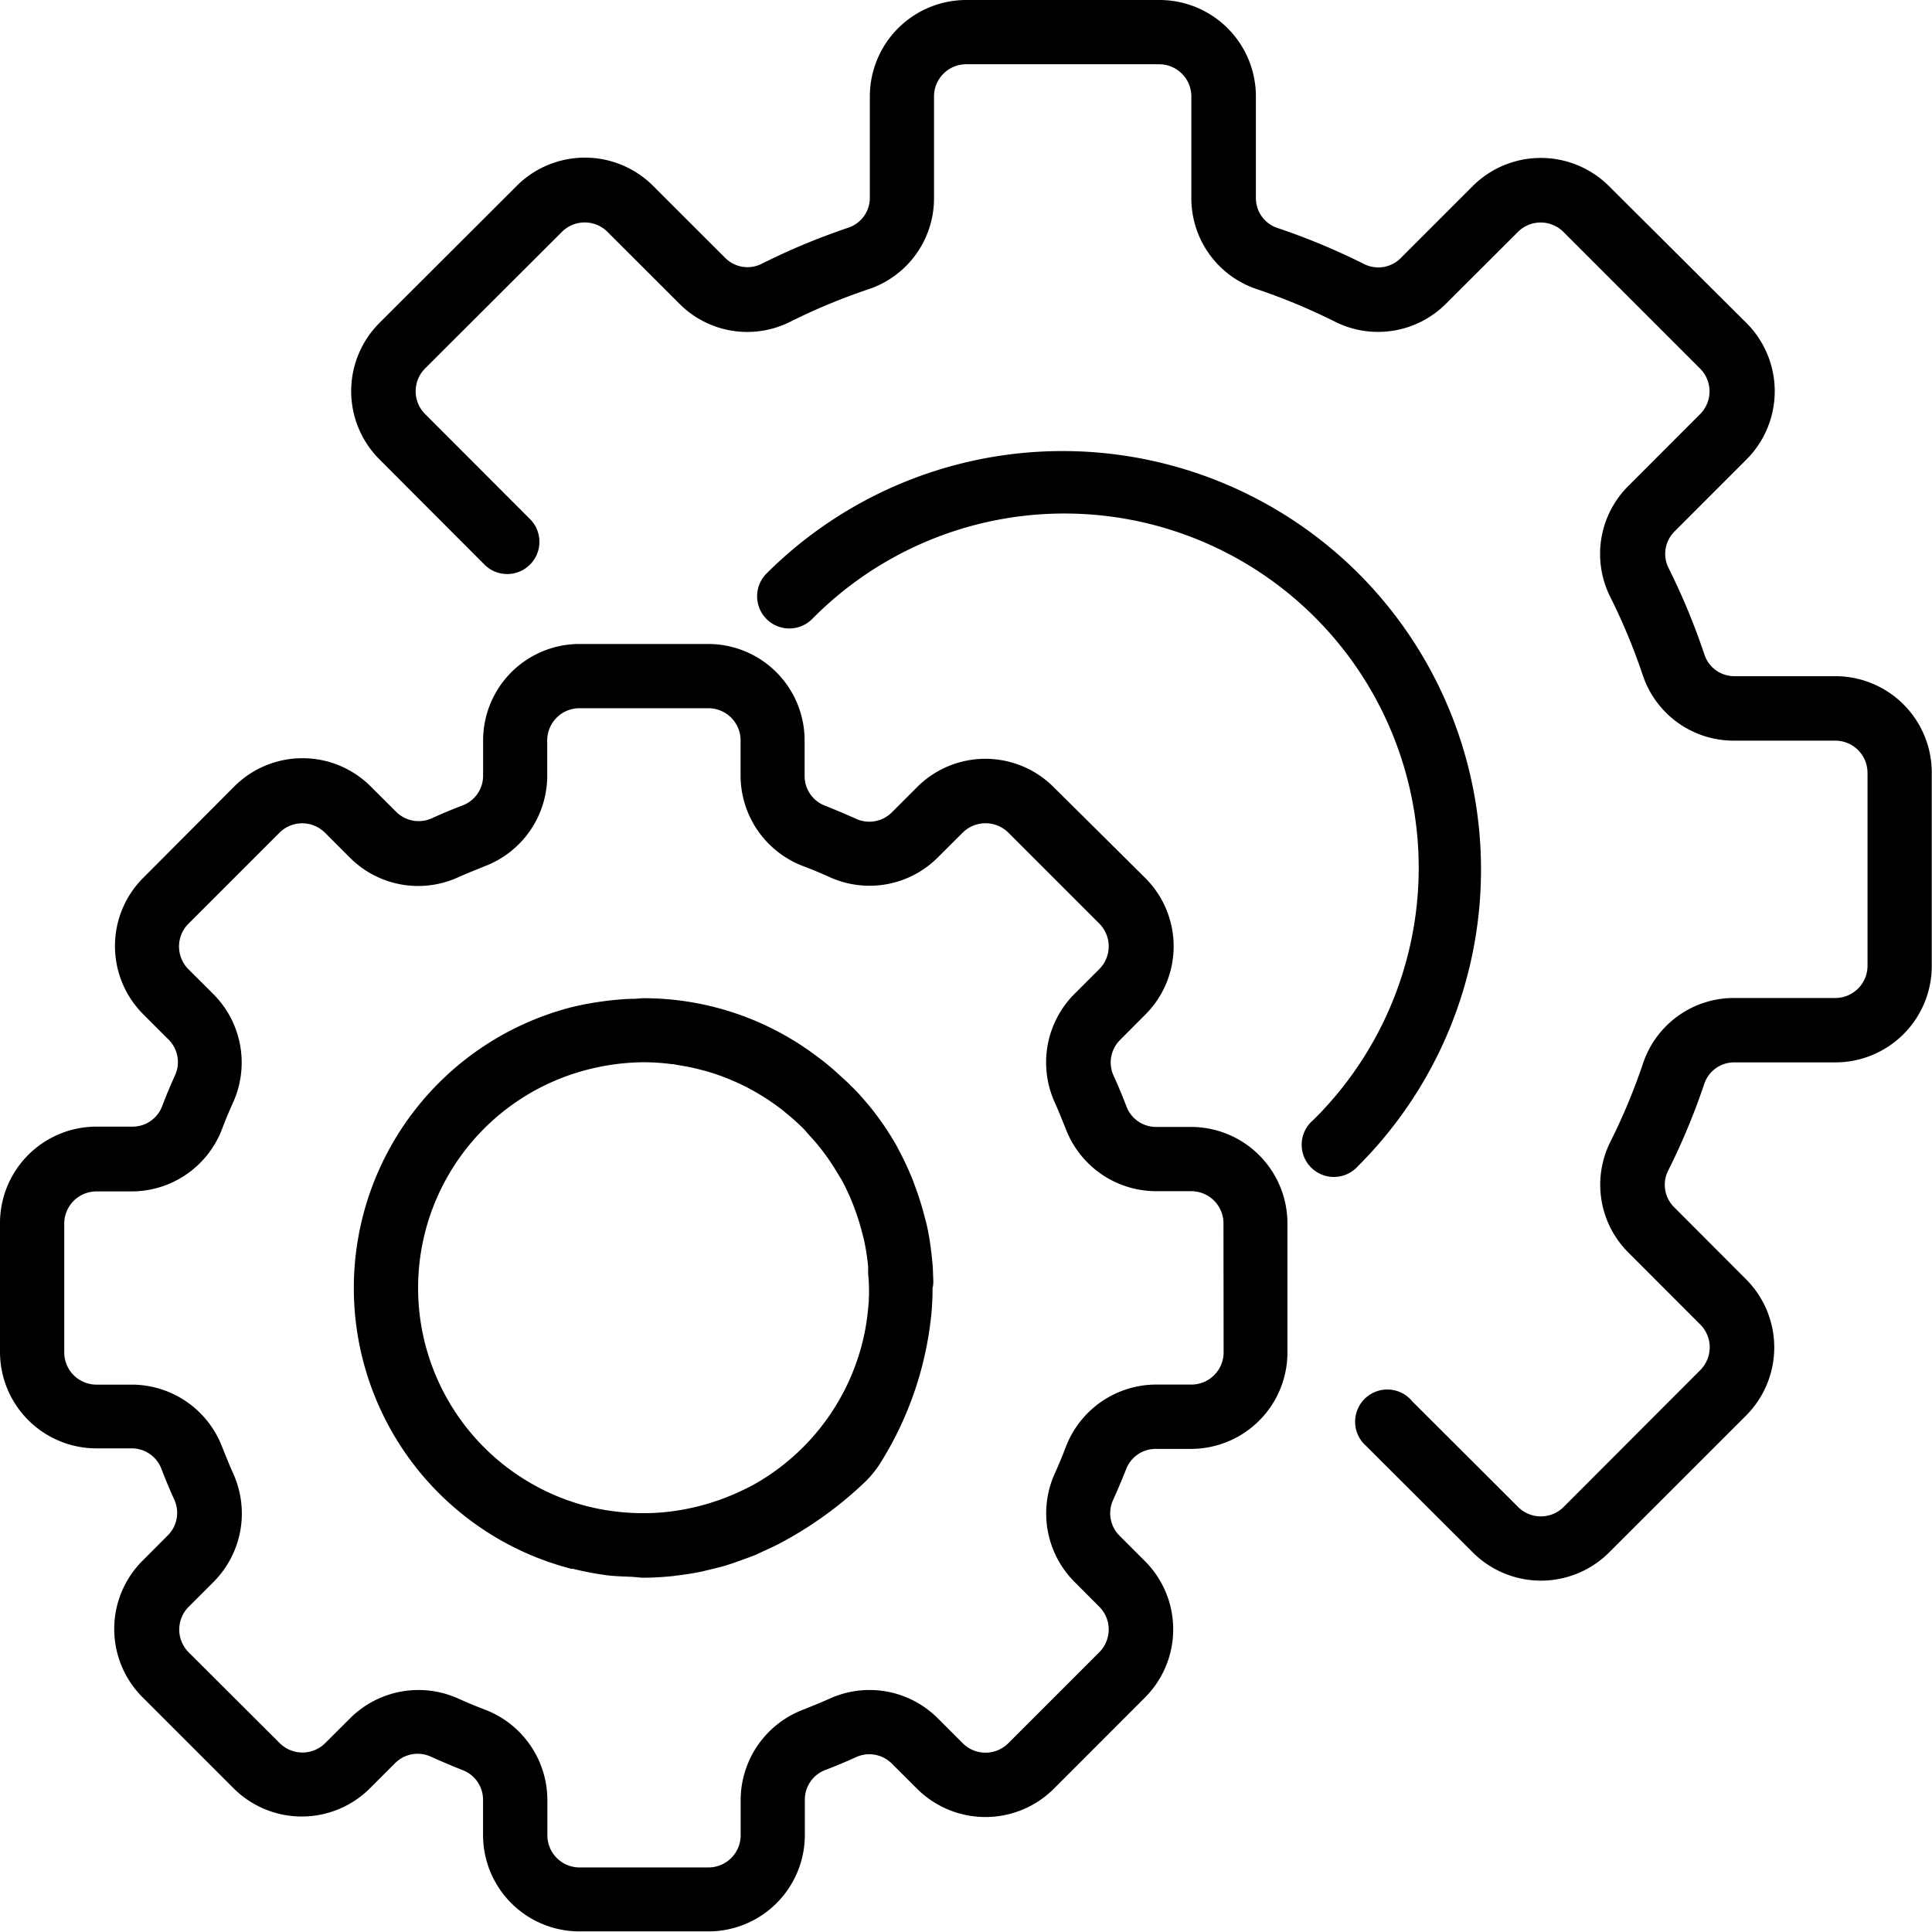 <svg xmlns="http://www.w3.org/2000/svg" width="26.038" height="26.038" viewBox="0 0 26.038 26.038">
  <g id="Group_642" data-name="Group 642" transform="translate(-246 78)">
    <g id="settings" transform="translate(246 -78)">
      <g id="Group_635" data-name="Group 635" transform="translate(0 8.679)">
        <g id="Group_634" data-name="Group 634">
          <path id="Path_4151" data-name="Path 4151" d="M16.057,166.509h-.477a.427.427,0,0,1-.4-.28c-.053-.139-.11-.275-.171-.409a.428.428,0,0,1,.087-.484l.34-.341a1.3,1.3,0,0,0,0-1.84L14.2,161.929a1.3,1.3,0,0,0-1.84,0l-.34.34a.43.43,0,0,1-.484.087c-.135-.061-.27-.118-.41-.174a.427.427,0,0,1-.282-.4V161.3a1.3,1.3,0,0,0-1.3-1.3H7.811a1.3,1.3,0,0,0-1.3,1.3v.477a.427.427,0,0,1-.28.4c-.139.053-.275.11-.409.171a.429.429,0,0,1-.484-.087l-.341-.34a1.3,1.3,0,0,0-1.84,0l-1.226,1.23a1.3,1.3,0,0,0,0,1.84l.34.34a.428.428,0,0,1,.087.484c-.061.135-.118.27-.171.41a.426.426,0,0,1-.4.28H1.3a1.3,1.3,0,0,0-1.3,1.3v1.736a1.3,1.3,0,0,0,1.3,1.3h.477a.427.427,0,0,1,.4.28c.053.139.11.275.171.409a.428.428,0,0,1-.087.484l-.34.341a1.3,1.3,0,0,0,0,1.84l1.226,1.226a1.3,1.3,0,0,0,1.84,0l.34-.34A.43.43,0,0,1,5.816,175c.135.061.27.118.41.174a.427.427,0,0,1,.284.4v.477a1.3,1.3,0,0,0,1.3,1.3H9.547a1.3,1.3,0,0,0,1.3-1.3v-.477a.427.427,0,0,1,.28-.4c.139-.053.275-.11.409-.171a.429.429,0,0,1,.484.087l.341.34a1.305,1.305,0,0,0,1.84,0L15.43,174.2a1.3,1.3,0,0,0,0-1.84l-.34-.34A.428.428,0,0,1,15,171.54c.061-.135.118-.27.174-.41a.427.427,0,0,1,.4-.282h.477a1.3,1.3,0,0,0,1.3-1.3v-1.736A1.3,1.3,0,0,0,16.057,166.509Zm.434,3.038a.434.434,0,0,1-.434.434h-.477a1.306,1.306,0,0,0-1.215.839q-.069.182-.149.359a1.306,1.306,0,0,0,.26,1.456l.339.34a.434.434,0,0,1,0,.614h0l-1.226,1.226a.434.434,0,0,1-.614,0l-.34-.34a1.3,1.3,0,0,0-1.456-.26c-.118.053-.237.1-.358.149a1.306,1.306,0,0,0-.839,1.214v.477a.434.434,0,0,1-.434.434H7.811a.434.434,0,0,1-.434-.434v-.477a1.306,1.306,0,0,0-.839-1.215q-.182-.069-.359-.149a1.306,1.306,0,0,0-1.456.26l-.34.339a.434.434,0,0,1-.614,0h0L2.543,173.59a.434.434,0,0,1,0-.614l.34-.34a1.306,1.306,0,0,0,.26-1.456c-.053-.118-.1-.237-.149-.358a1.306,1.306,0,0,0-1.214-.84H1.3a.434.434,0,0,1-.434-.434v-1.736a.434.434,0,0,1,.434-.434h.477a1.306,1.306,0,0,0,1.215-.839q.069-.182.149-.359a1.306,1.306,0,0,0-.26-1.456l-.341-.34a.434.434,0,0,1,0-.614h0l1.226-1.226a.434.434,0,0,1,.614,0l.34.34a1.3,1.3,0,0,0,1.456.26c.118-.053.237-.1.358-.149a1.306,1.306,0,0,0,.841-1.214V161.3a.434.434,0,0,1,.434-.434H9.547a.434.434,0,0,1,.434.434v.477a1.306,1.306,0,0,0,.839,1.215q.182.069.359.149a1.3,1.3,0,0,0,1.456-.26l.34-.339a.437.437,0,0,1,.614,0l1.226,1.226a.434.434,0,0,1,0,.614l-.34.34a1.306,1.306,0,0,0-.26,1.456c.053.118.1.237.149.358a1.306,1.306,0,0,0,1.214.839h.477a.434.434,0,0,1,.434.434Z" transform="translate(0 -160)"/>
        </g>
      </g>
      <g id="Group_637" data-name="Group 637" transform="translate(4.771 13.453)">
        <g id="Group_636" data-name="Group 636">
          <path id="Path_4152" data-name="Path 4152" d="M95.763,251.732c0-.1-.012-.208-.024-.311s-.03-.221-.053-.329c-.015-.071-.035-.141-.054-.211q-.036-.134-.082-.264c-.021-.06-.043-.12-.066-.18a3.872,3.872,0,0,0-.191-.406c-.006-.01-.009-.021-.015-.031a3.85,3.85,0,0,0-.391-.569c-.013-.016-.027-.03-.04-.046-.06-.071-.122-.139-.186-.2-.034-.035-.069-.068-.105-.1s-.087-.08-.13-.118-.106-.09-.161-.133l-.071-.053A3.878,3.878,0,0,0,91.866,248c-.043,0-.087.007-.13.008-.092,0-.185.008-.279.017-.049.005-.1.011-.148.018a3.98,3.98,0,0,0-.421.079,3.908,3.908,0,0,0,0,7.568.1.1,0,0,1,.022,0,4.135,4.135,0,0,0,.455.087c.1.013.2.015.3.02.068,0,.13.013.2.013.124,0,.252-.008.383-.021a.425.425,0,0,0,.043-.006c.105-.012.212-.027.321-.049.043-.008.084-.019.125-.029.076-.018.152-.036.23-.059.061-.018.12-.039.179-.06l.183-.067c.062-.023.113-.05.169-.076.073-.033.145-.066.217-.105h0a5.137,5.137,0,0,0,1.112-.8,1.366,1.366,0,0,0,.233-.285,4.633,4.633,0,0,0,.654-1.784c.012-.084.023-.168.03-.253s.01-.157.012-.235c0-.025,0-.048,0-.073C95.772,251.848,95.766,251.791,95.763,251.732Zm-.865.284c0,.036,0,.072-.005.108-.008.105-.021.21-.039.315a3.044,3.044,0,0,1-1.525,2.126c-.054.028-.107.055-.16.079l-.036.017a3.135,3.135,0,0,1-.792.24l-.058.009c-.054.008-.108.014-.161.019-.07.006-.14.01-.212.011h-.091a3.049,3.049,0,0,1-.307-.019l-.052-.006a3.208,3.208,0,0,1-.355-.067,3.038,3.038,0,0,1,0-5.885h0a3.143,3.143,0,0,1,.762-.1,2.993,2.993,0,0,1,.371.025c.033,0,.066.01.1.015.094.015.187.033.278.057l.089.023a3.065,3.065,0,0,1,.662.279l.1.06c.069.043.135.087.2.136.035.026.071.051.1.078a3.132,3.132,0,0,1,.244.217c.031.031.059.066.089.1.05.054.1.11.145.168.032.04.063.082.093.124.043.063.087.128.126.194l.066.108a2.976,2.976,0,0,1,.149.318c.017.043.032.087.048.13.028.08.053.161.074.242.011.043.023.082.032.124a3.059,3.059,0,0,1,.055.355c0,.032,0,.064,0,.1C94.9,251.815,94.9,251.916,94.9,252.016Z" transform="translate(-87.959 -248)"/>
        </g>
      </g>
      <g id="Group_639" data-name="Group 639" transform="translate(4.734)">
        <g id="Group_638" data-name="Group 638">
          <path id="Path_4153" data-name="Path 4153" d="M107.264,9.113H105.9a.424.424,0,0,1-.4-.285,9.039,9.039,0,0,0-.487-1.176.425.425,0,0,1,.083-.49l.968-.969a1.3,1.3,0,0,0,0-1.84L104.213,2.51a1.3,1.3,0,0,0-1.84,0l-.967.967a.425.425,0,0,1-.49.084,9.016,9.016,0,0,0-1.177-.49.424.424,0,0,1-.286-.4V1.3A1.3,1.3,0,0,0,98.15,0h-2.6a1.3,1.3,0,0,0-1.3,1.3V2.667a.424.424,0,0,1-.285.4,9.044,9.044,0,0,0-1.176.49.424.424,0,0,1-.49-.083l-.969-.968a1.3,1.3,0,0,0-1.84,0L87.642,4.351a1.3,1.3,0,0,0,0,1.841l1.423,1.426a.434.434,0,0,0,.614-.613L88.256,5.58a.434.434,0,0,1,0-.614L90.1,3.125a.434.434,0,0,1,.614,0l.969.968a1.29,1.29,0,0,0,1.491.245,8.21,8.21,0,0,1,1.064-.442,1.291,1.291,0,0,0,.877-1.228V1.3a.434.434,0,0,1,.434-.434h2.6a.434.434,0,0,1,.434.434V2.667a1.291,1.291,0,0,0,.877,1.228,8.185,8.185,0,0,1,1.064.443,1.293,1.293,0,0,0,1.491-.245l.969-.967a.434.434,0,0,1,.614,0l1.842,1.842a.434.434,0,0,1,0,.613l-.968.969a1.292,1.292,0,0,0-.245,1.491,8.212,8.212,0,0,1,.442,1.064,1.291,1.291,0,0,0,1.228.877h1.365a.434.434,0,0,1,.434.434v2.6a.434.434,0,0,1-.434.434H105.9a1.291,1.291,0,0,0-1.228.877,8.178,8.178,0,0,1-.443,1.064,1.292,1.292,0,0,0,.245,1.491l.968.969a.434.434,0,0,1,0,.614L103.6,20.31a.434.434,0,0,1-.613,0l-1.426-1.423a.434.434,0,1,0-.623.6l.011.011,1.426,1.423a1.3,1.3,0,0,0,1.84,0l1.842-1.841a1.3,1.3,0,0,0,0-1.841l-.966-.968a.425.425,0,0,1-.084-.49,9.016,9.016,0,0,0,.49-1.177.424.424,0,0,1,.4-.286h1.365a1.3,1.3,0,0,0,1.3-1.3v-2.6A1.3,1.3,0,0,0,107.264,9.113Z" transform="translate(-87.261)"/>
        </g>
      </g>
      <g id="Group_641" data-name="Group 641" transform="translate(10.21 6.078)">
        <g id="Group_640" data-name="Group 640">
          <path id="Path_4154" data-name="Path 4154" d="M196.318,113.7a5.647,5.647,0,0,0-7.978,0,.434.434,0,0,0,.614.614,4.774,4.774,0,1,1,6.8,6.706l-.045.045a.434.434,0,1,0,.6.624l.011-.011A5.647,5.647,0,0,0,196.318,113.7Z" transform="translate(-188.219 -112.049)"/>
        </g>
      </g>
    </g>
  </g>
</svg>
